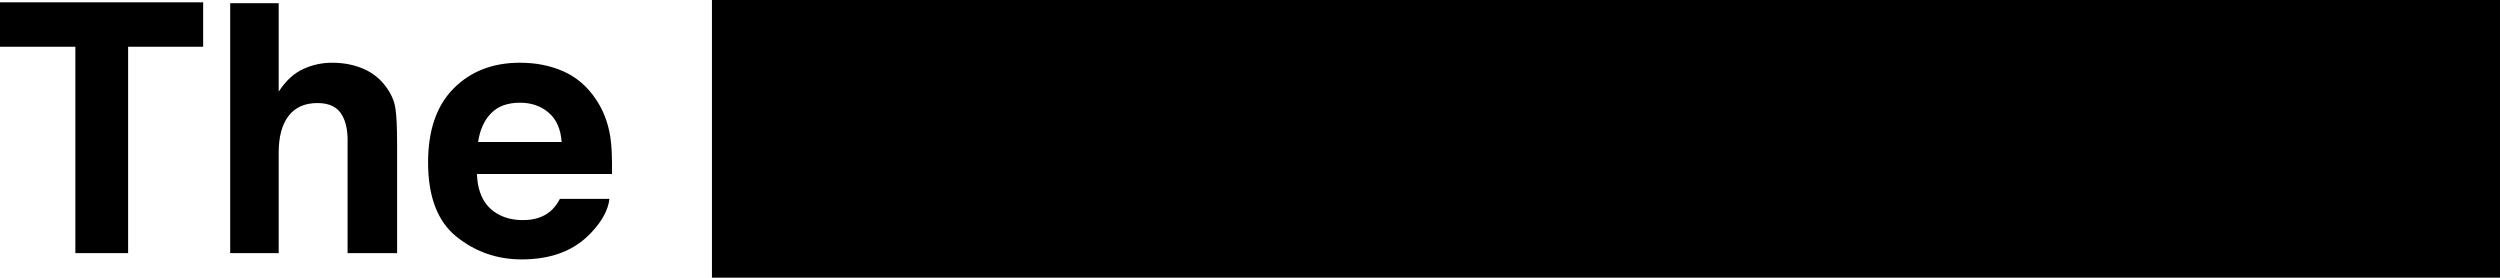 <?xml version="1.0" encoding="utf-8"?>
<!-- Generator: Adobe Illustrator 16.0.0, SVG Export Plug-In . SVG Version: 6.00 Build 0)  -->
<!DOCTYPE svg PUBLIC "-//W3C//DTD SVG 1.1//EN" "http://www.w3.org/Graphics/SVG/1.1/DTD/svg11.dtd">
<svg version="1.1" id="Layer_1" xmlns="http://www.w3.org/2000/svg" xmlns:xlink="http://www.w3.org/1999/xlink" x="0px" y="0px"
	 width="415.519px" height="46.156px" viewBox="55.007 64.339 415.519 46.156"
	 enable-background="new 55.007 64.339 415.519 46.156" xml:space="preserve">
<g>
	<g>
		<path d="M88.771,64.726v7.381H76.301v34.303h-8.767V72.107H55.007v-7.381H88.771z"/>
		<path d="M115.364,75.755c1.548,0.661,2.82,1.67,3.815,3.029c0.845,1.15,1.36,2.335,1.548,3.552s0.281,3.203,0.281,5.958v18.115
			h-8.229V87.639c0-1.661-0.281-3.001-0.842-4.02c-0.73-1.435-2.115-2.152-4.154-2.152c-2.115,0-3.72,0.713-4.813,2.138
			c-1.096,1.426-1.643,3.458-1.643,6.102v16.703h-8.06V64.868h8.06v14.705c1.164-1.791,2.511-3.04,4.041-3.747
			c1.529-0.707,3.139-1.061,4.829-1.061C112.092,74.765,113.815,75.095,115.364,75.755z"/>
		<path d="M148.673,76.209c2.15,0.963,3.927,2.482,5.327,4.56c1.263,1.831,2.081,3.955,2.456,6.372
			c0.217,1.416,0.306,3.456,0.266,6.118h-22.45c0.125,3.092,1.2,5.26,3.224,6.504c1.231,0.773,2.712,1.159,4.444,1.159
			c1.835,0,3.327-0.471,4.475-1.414c0.625-0.509,1.179-1.216,1.659-2.12h8.228c-0.217,1.828-1.213,3.687-2.987,5.57
			c-2.762,2.998-6.626,4.496-11.598,4.496c-4.102,0-7.721-1.265-10.856-3.792c-3.136-2.528-4.704-6.643-4.704-12.34
			c0-5.34,1.415-9.435,4.246-12.283c2.831-2.85,6.505-4.274,11.021-4.274C144.107,74.765,146.523,75.247,148.673,76.209z
			 M136.617,83.172c-1.139,1.174-1.854,2.764-2.146,4.771h13.885c-0.147-2.14-0.862-3.763-2.147-4.87
			c-1.285-1.108-2.878-1.662-4.779-1.662C139.359,81.411,137.755,81.998,136.617,83.172z"/>
	</g>
	<rect x="173.337" y="64.339" width="297.188" height="46.156"/>
</g>
</svg>
